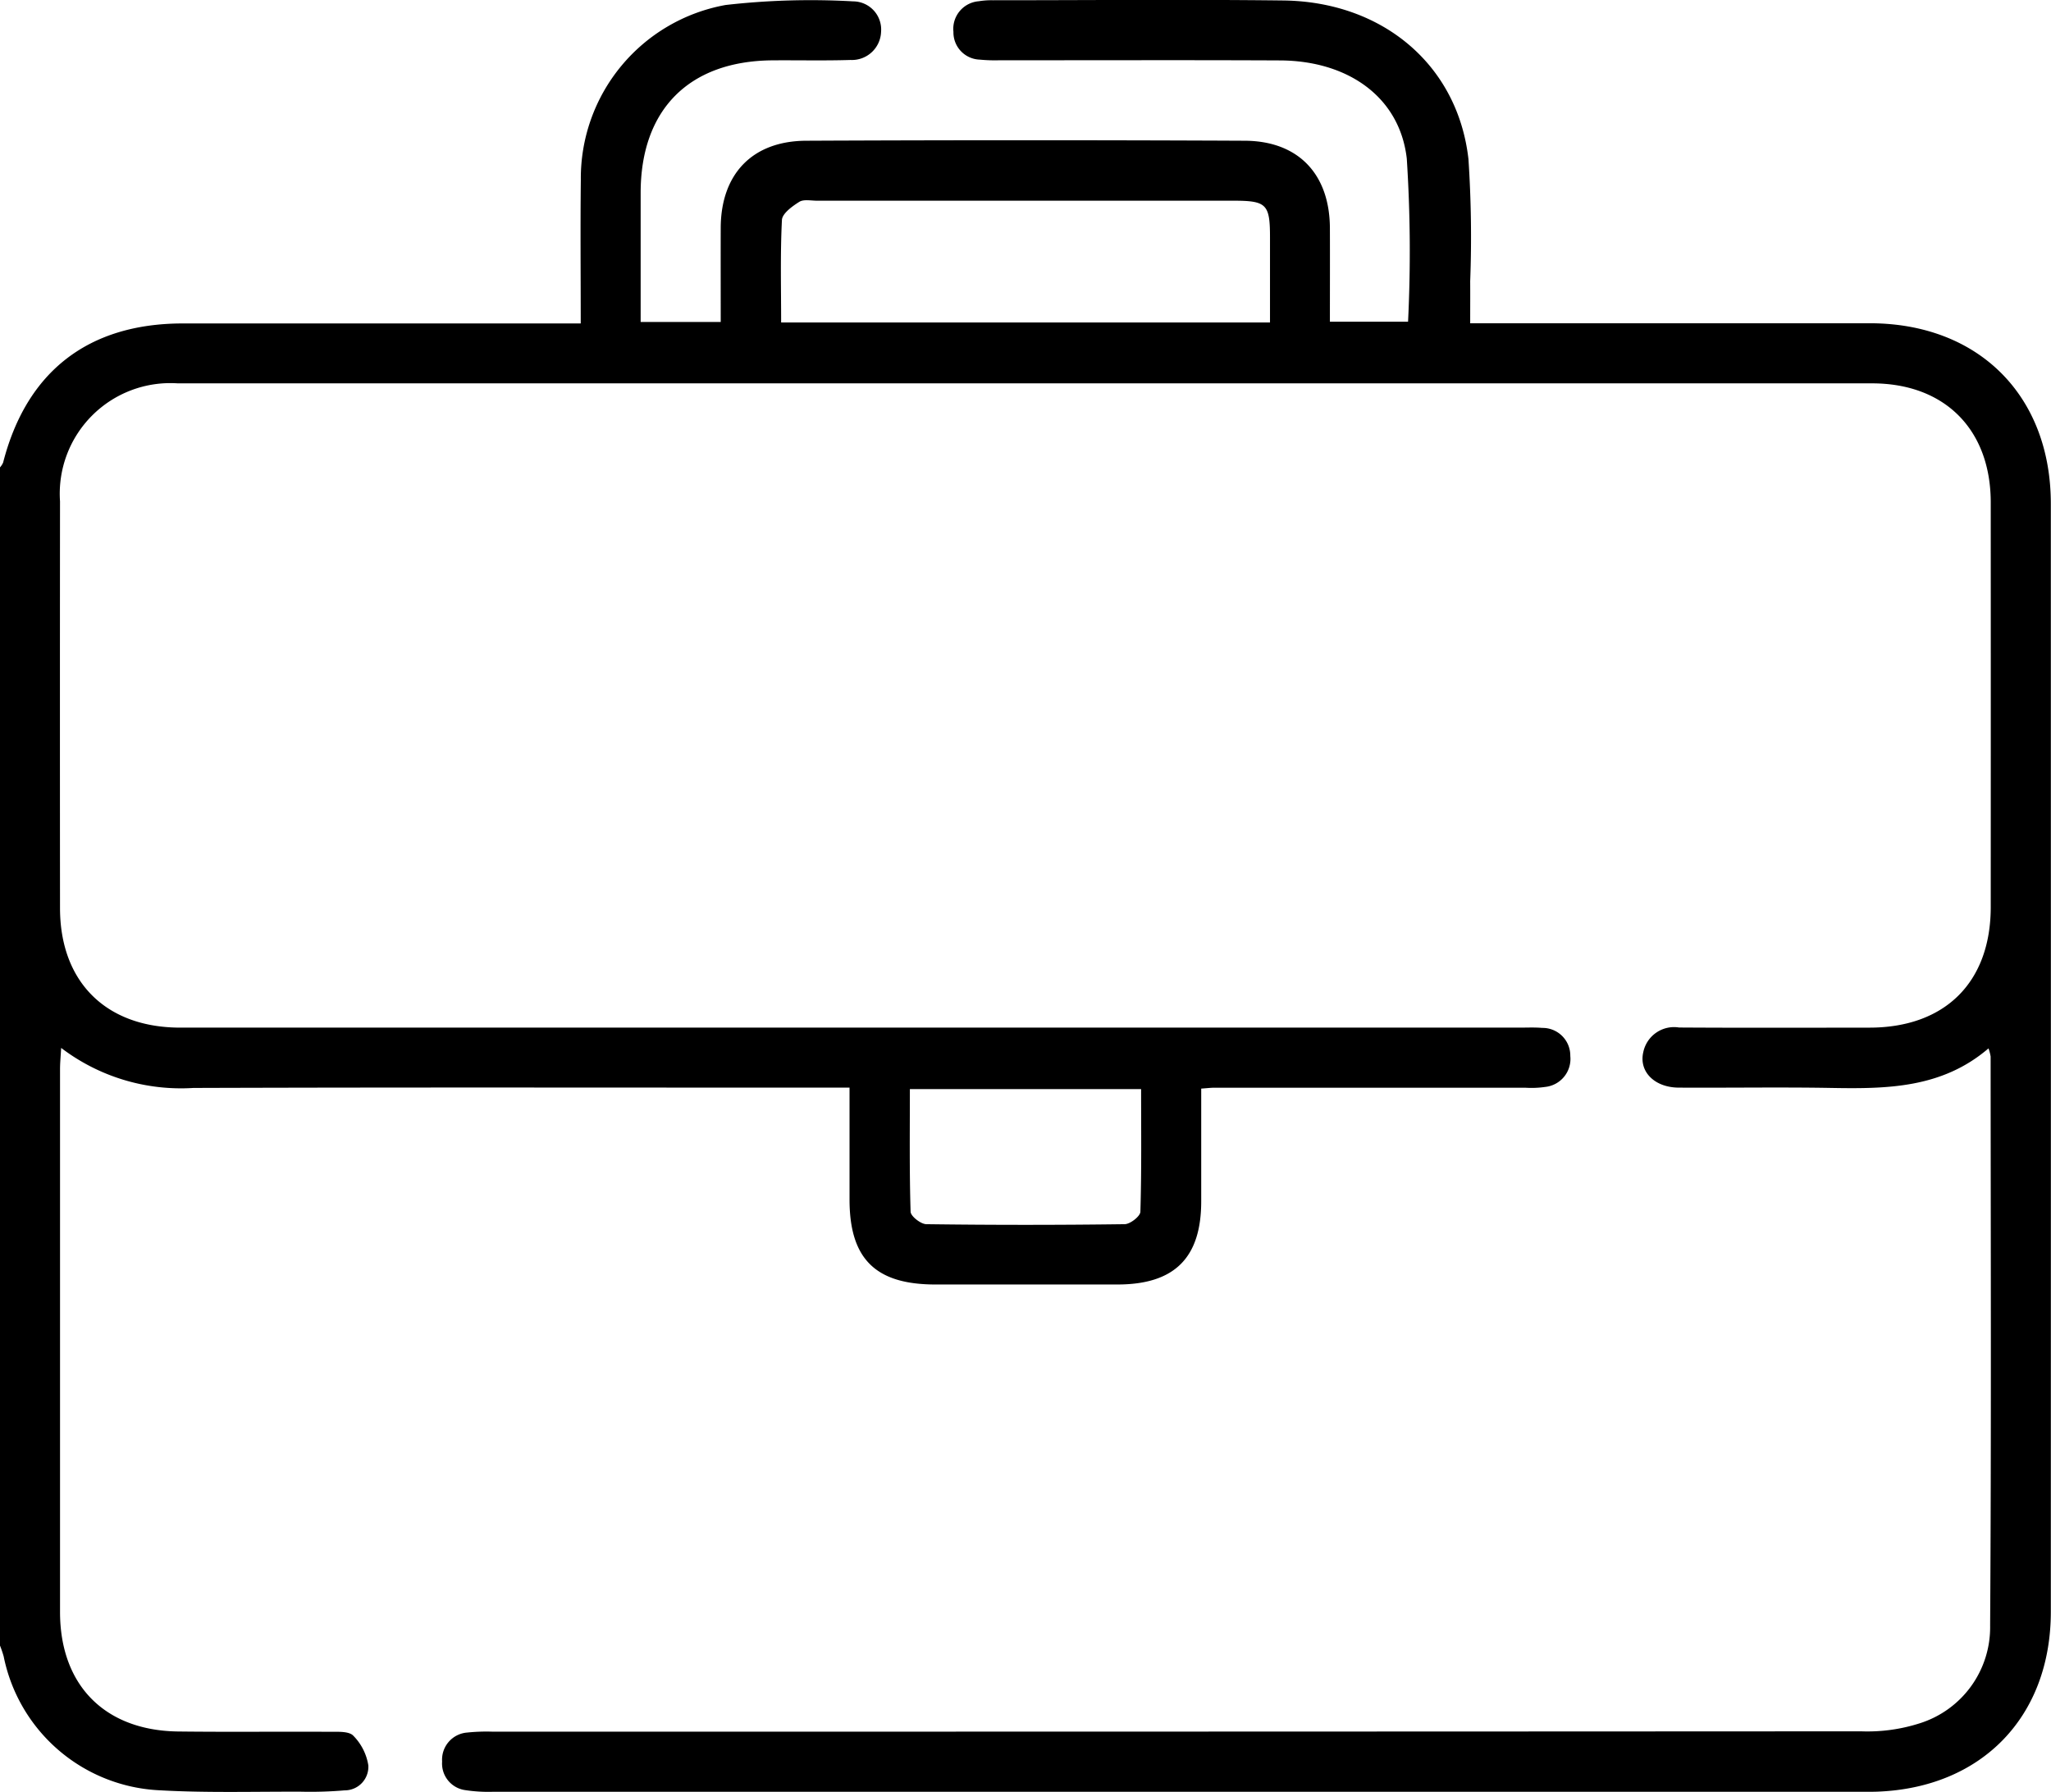 <svg xmlns="http://www.w3.org/2000/svg" width="107.584" height="93.993" viewBox="0 0 107.584 93.993">
  <g id="Group_142" data-name="Group 142" transform="translate(-598 -183.83)">
    <path id="Path_407" data-name="Path 407" d="M598,208.343a.971.971,0,0,0,.164-.254c1.227-4.776,4.472-7.293,9.421-7.295q9.823,0,19.646,0h1.231c0-2.588-.024-5.066.005-7.543a9.234,9.234,0,0,1,7.593-9.159,39.374,39.374,0,0,1,6.7-.19,1.477,1.477,0,0,1,1.456,1.6,1.531,1.531,0,0,1-1.605,1.473c-1.365.043-2.731.009-4.1.02-4.371.035-6.9,2.581-6.906,6.942,0,2.237,0,4.473,0,6.78h4.2c0-1.668-.005-3.3,0-4.94.011-2.816,1.652-4.553,4.481-4.566q11.5-.053,23.008,0c2.818.013,4.454,1.76,4.465,4.583.006,1.608,0,3.216,0,4.909h4.1a75.48,75.48,0,0,0-.067-8.556c-.37-3.228-3.081-5.132-6.646-5.148-4.9-.023-9.805-.005-14.708-.008a8.367,8.367,0,0,1-1.049-.034,1.428,1.428,0,0,1-1.377-1.456,1.453,1.453,0,0,1,1.331-1.606,4.052,4.052,0,0,1,.731-.052c5.078,0,10.156-.048,15.234.012,5.228.061,9.163,3.392,9.719,8.324a61.709,61.709,0,0,1,.091,6.4c.005.693,0,1.386,0,2.205h1.206q9.876,0,19.751,0c5.7,0,9.5,3.785,9.5,9.468q.005,29.054,0,58.108c0,5.5-3.617,9.236-9.111,9.438-.315.011-.63.006-.946.006q-35.825,0-71.65,0a8.04,8.04,0,0,1-1.463-.087,1.408,1.408,0,0,1-1.214-1.5,1.426,1.426,0,0,1,1.31-1.519,9.743,9.743,0,0,1,1.362-.046q35.878,0,71.755-.019a8.977,8.977,0,0,0,3.09-.424,5.278,5.278,0,0,0,3.683-5.128c.065-9.947.029-19.894.026-29.842a2.4,2.4,0,0,0-.111-.425c-2.448,2.1-5.341,2.127-8.27,2.075-2.661-.047-5.323,0-7.984-.016-1.262-.008-2.089-.837-1.856-1.853a1.649,1.649,0,0,1,1.879-1.3c3.327.021,6.654.01,9.98.007,3.97,0,6.366-2.379,6.368-6.319q.005-10.613,0-21.226c0-3.824-2.412-6.246-6.222-6.246q-44.44,0-88.879,0a5.8,5.8,0,0,0-6.174,6.187q-.009,10.666,0,21.331c0,3.873,2.41,6.272,6.307,6.272q35.142,0,70.284,0c.385,0,.772-.019,1.155.015a1.452,1.452,0,0,1,1.475,1.472,1.477,1.477,0,0,1-1.322,1.624,4.976,4.976,0,0,1-1.047.04q-8.142,0-16.284,0c-.2,0-.405.026-.707.047,0,2.012,0,3.964,0,5.915,0,2.963-1.405,4.357-4.387,4.359q-4.78,0-9.56,0c-3.139,0-4.5-1.347-4.5-4.456,0-1.917,0-3.835,0-5.868h-1.328c-11.031,0-22.062-.021-33.093.016a10.373,10.373,0,0,1-6.933-2.1c-.026.465-.059.787-.059,1.109q0,14.238,0,28.476c0,3.838,2.346,6.22,6.2,6.267,2.661.032,5.323,0,7.984.016.412,0,.977-.032,1.2.206a2.848,2.848,0,0,1,.788,1.556,1.238,1.238,0,0,1-1.242,1.309,21.13,21.13,0,0,1-2.306.07c-2.451-.008-4.907.066-7.351-.071a8.76,8.76,0,0,1-8.229-7.023,5.89,5.89,0,0,0-.2-.587Zm66.617-7.6c0-1.534,0-3,0-4.46,0-1.745-.177-1.926-1.917-1.927q-10.924,0-21.847,0c-.315,0-.7-.084-.928.061-.37.232-.892.61-.909.95-.09,1.771-.042,3.549-.042,5.375Zm-18.89,40.208c0,2.18-.027,4.307.038,6.431.007.236.534.649.825.653q5.2.069,10.4,0c.292,0,.821-.415.828-.65.065-2.125.038-4.252.038-6.434Z" fill="000"/>
  </g>
</svg>
